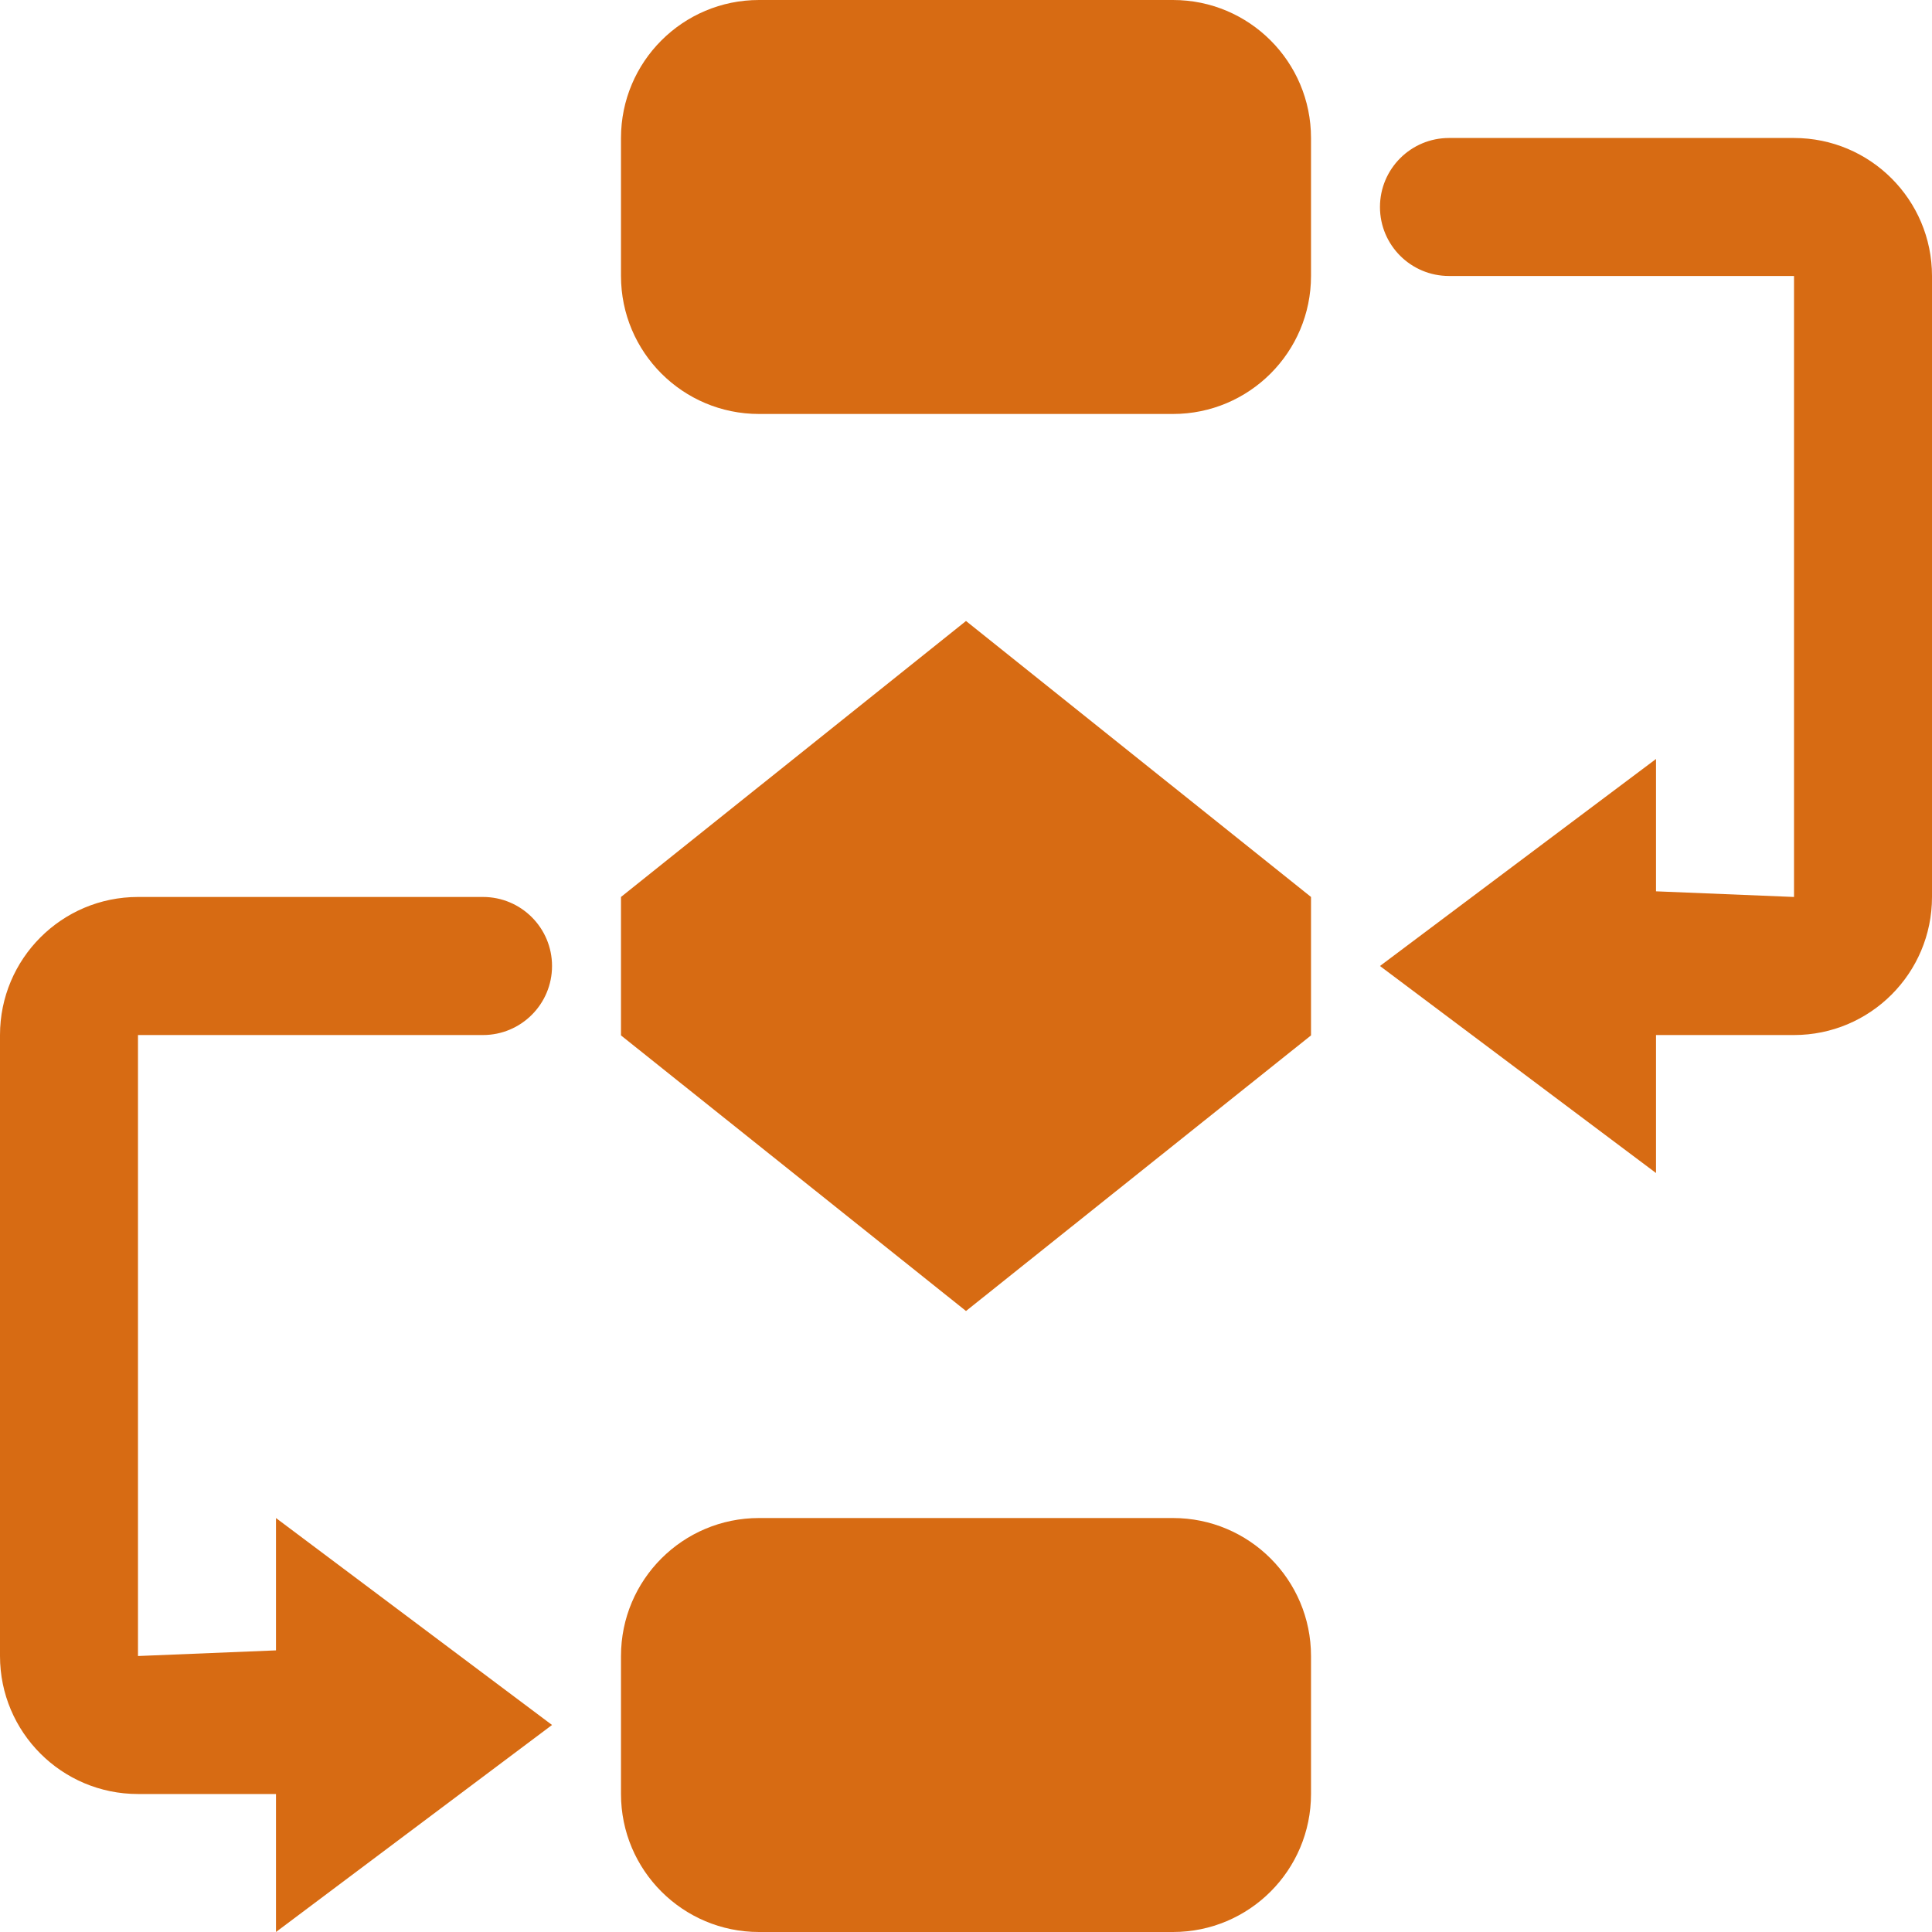 <?xml version="1.0" encoding="UTF-8"?>
<svg width="26px" height="26px" viewBox="0 0 26 26" version="1.1" xmlns="http://www.w3.org/2000/svg" xmlns:xlink="http://www.w3.org/1999/xlink">
    <!-- Generator: Sketch 63.1 (92452) - https://sketch.com -->
    <title>编组</title>
    <desc>Created with Sketch.</desc>
    <g id="页面-1" stroke="none" stroke-width="1" fill="none" fill-rule="evenodd">
        <g id="华农-作物遗传改良9-20" transform="translate(-556, -2628)" fill="#D76B13" fill-rule="nonzero">
            <g id="实验室系统" transform="translate(261, 2301)">
                <g id="4" transform="translate(220, 290)">
                    <g id="编组" transform="translate(75, 37)">
                        <path d="M15.786,20.429 C16.811,20.429 17.643,21.26 17.643,22.286 L17.643,24.143 C17.643,25.169 16.811,26 15.786,26 L10.214,26 C9.189,26 8.357,25.169 8.357,24.143 L8.357,22.286 C8.357,21.26 9.189,20.429 10.214,20.429 L15.786,20.429 Z M6.5,12.071 C7.013,12.071 7.429,12.487 7.429,13 C7.429,13.513 7.013,13.929 6.5,13.929 L1.857,13.929 L1.857,22.286 L3.714,22.21 L3.714,20.429 L7.429,23.214 L3.714,26 L3.714,24.143 L1.857,24.143 C0.831,24.143 0,23.311 0,22.286 L0,13.929 C0,12.903 0.831,12.071 1.857,12.071 L6.5,12.071 Z M13,8.357 L17.643,12.071 L17.643,13.934 L13,17.643 L8.357,13.934 L8.357,12.071 L13,8.357 Z M24.143,1.857 C25.169,1.857 26,2.689 26,3.714 L26,12.071 C26,13.097 25.169,13.929 24.143,13.929 L22.286,13.929 L22.286,15.786 L18.571,13 L22.286,10.214 L22.286,11.995 L24.143,12.071 L24.143,3.714 L19.5,3.714 C18.987,3.714 18.571,3.299 18.571,2.786 C18.571,2.273 18.987,1.857 19.5,1.857 L24.143,1.857 Z M15.786,0 C16.811,0 17.643,0.831 17.643,1.857 L17.643,3.714 C17.643,4.74 16.811,5.571 15.786,5.571 L10.214,5.571 C9.189,5.571 8.357,4.74 8.357,3.714 L8.357,1.857 C8.357,0.831 9.189,0 10.214,0 L15.786,0 Z" id="形状"></path>
                    </g>
                </g>
            </g>
        </g>
    </g>
</svg>